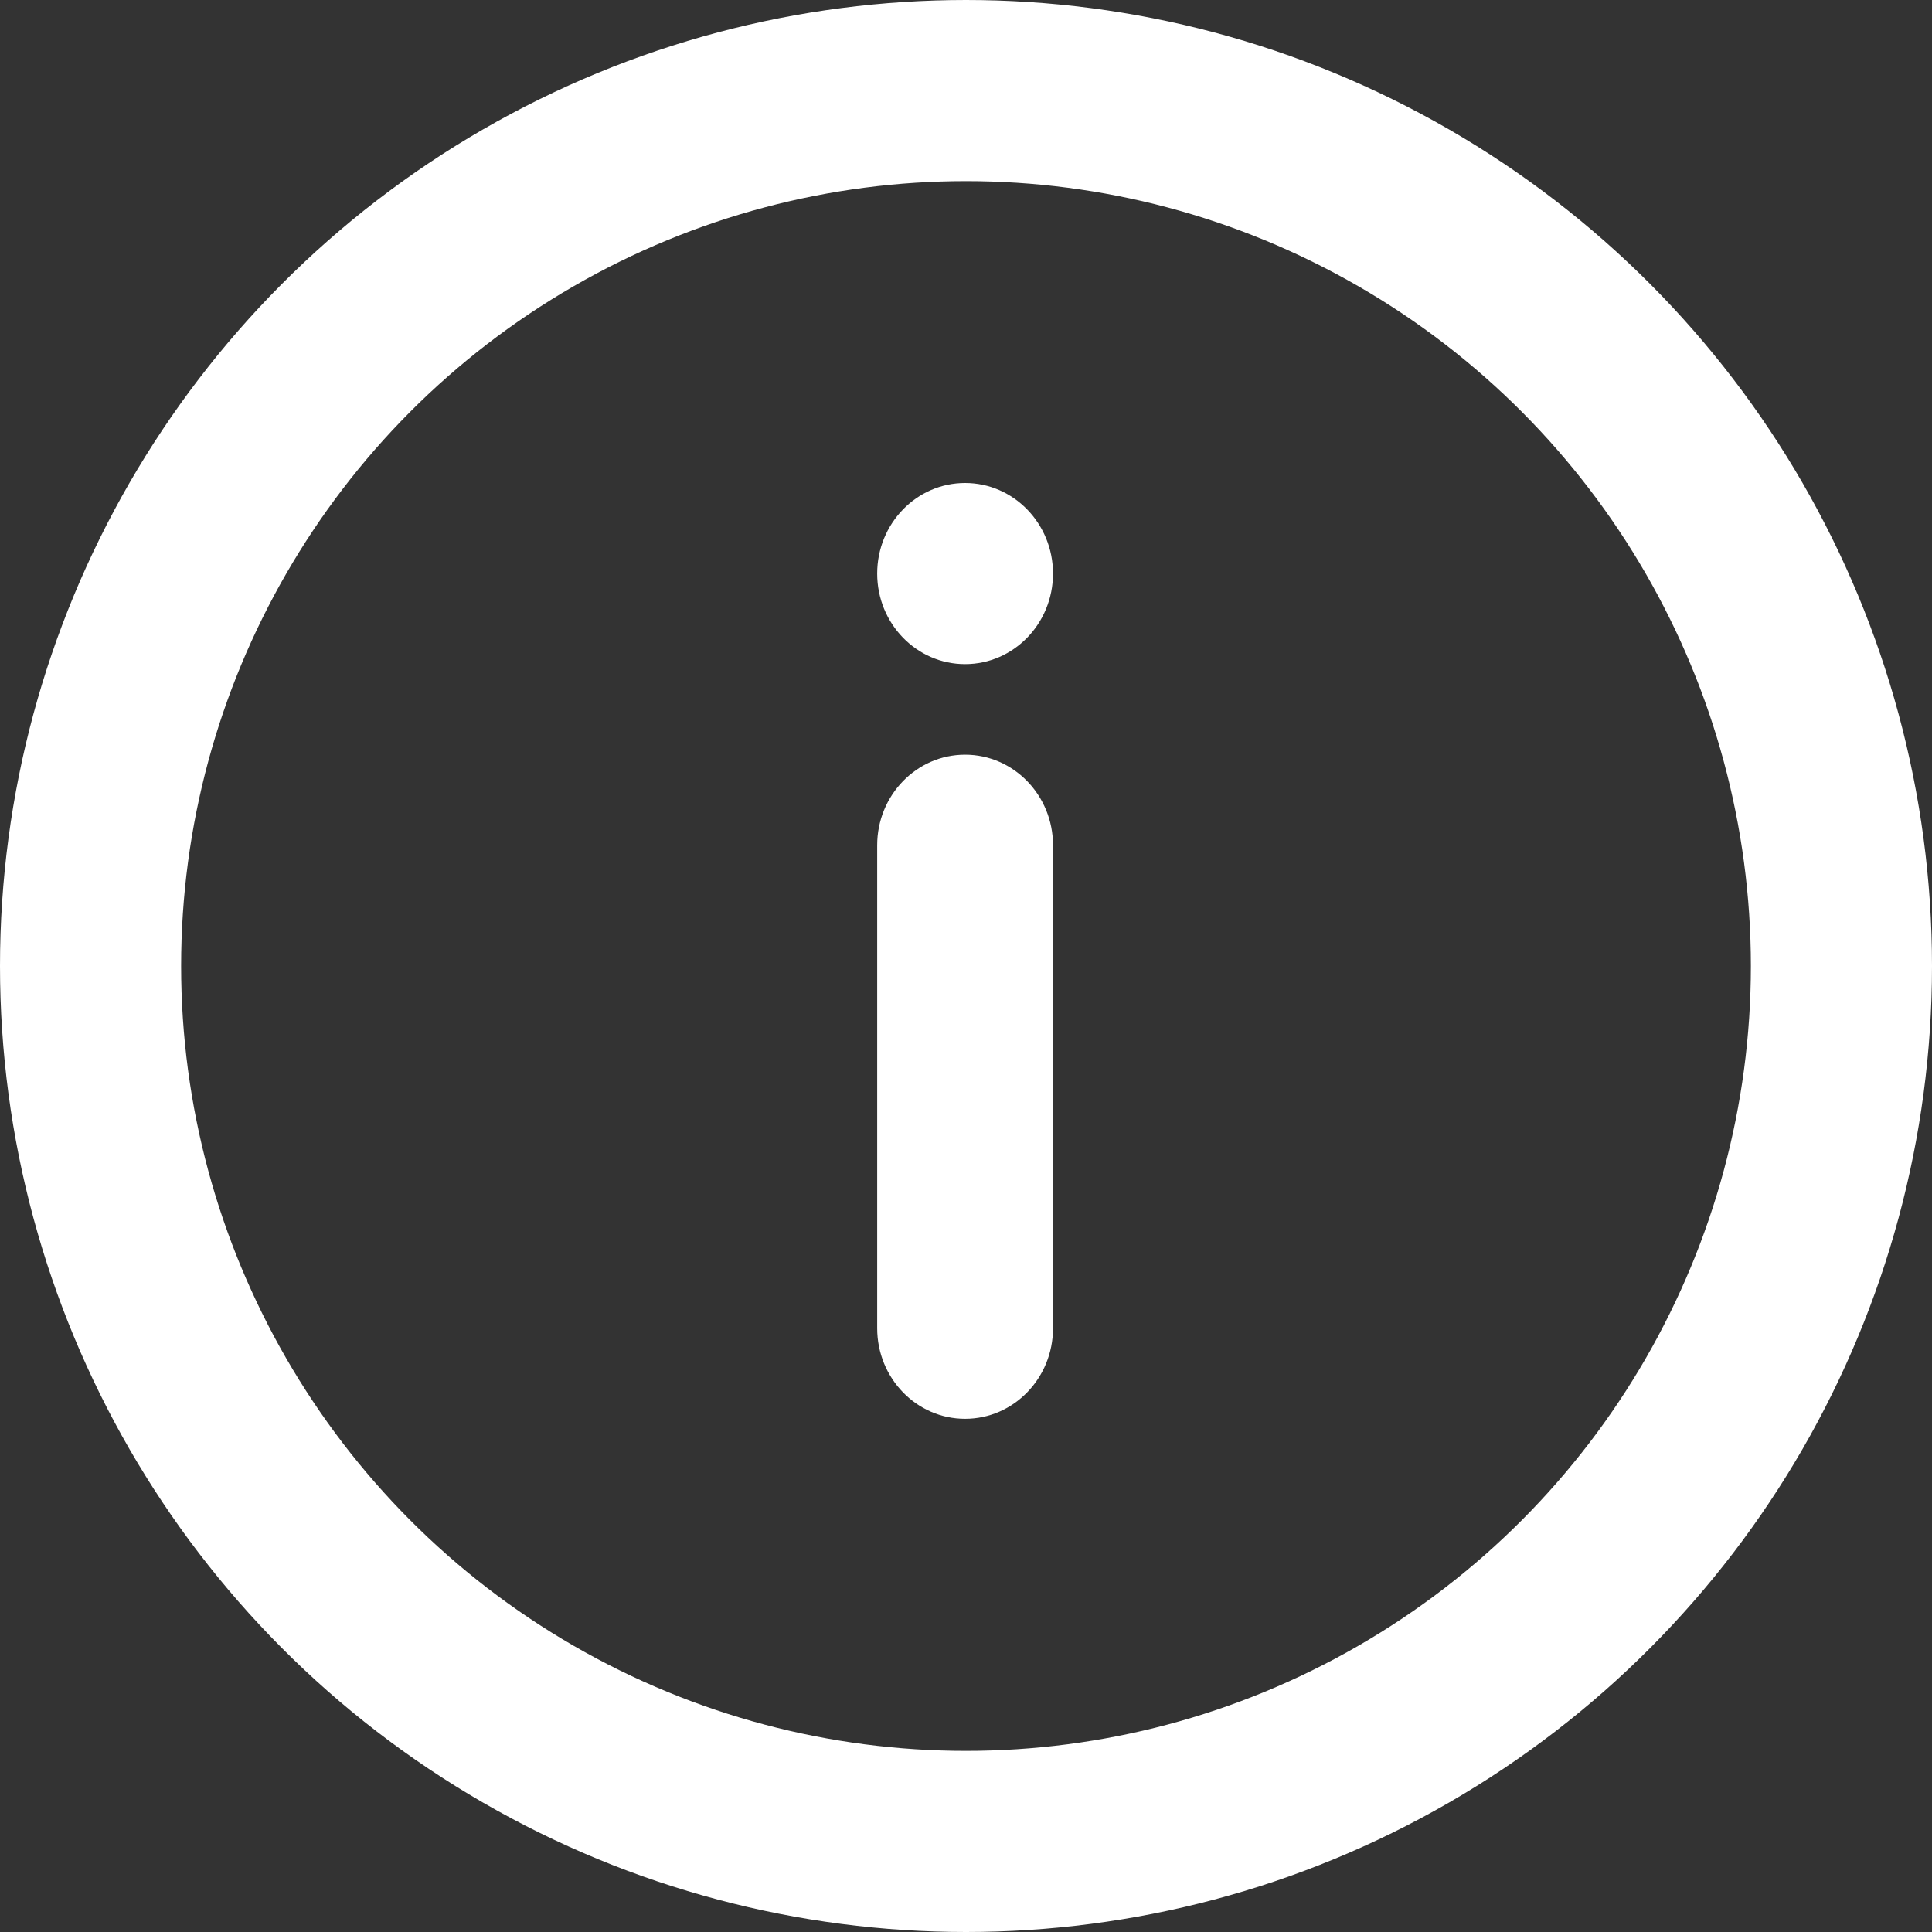<svg width="32" height="32" viewBox="0 0 32 32" fill="none" xmlns="http://www.w3.org/2000/svg">
<rect x="0" y="0" width="32" height="32" fill="#333333" stroke="none"/>
<circle cx="16" cy="16" r="14.5" stroke="white" stroke-width="3"/>
<path fill-rule="evenodd" clip-rule="evenodd" d="M15.985 12.5C16.789 12.5 17.441 13.172 17.441 14V22C17.441 22.828 16.789 23.5 15.985 23.5C15.181 23.5 14.529 22.828 14.529 22V14C14.529 13.172 15.181 12.5 15.985 12.5Z" fill="white"/>
<ellipse cx="15.985" cy="9.5" rx="1.456" ry="1.5" fill="white"/>
</svg>
